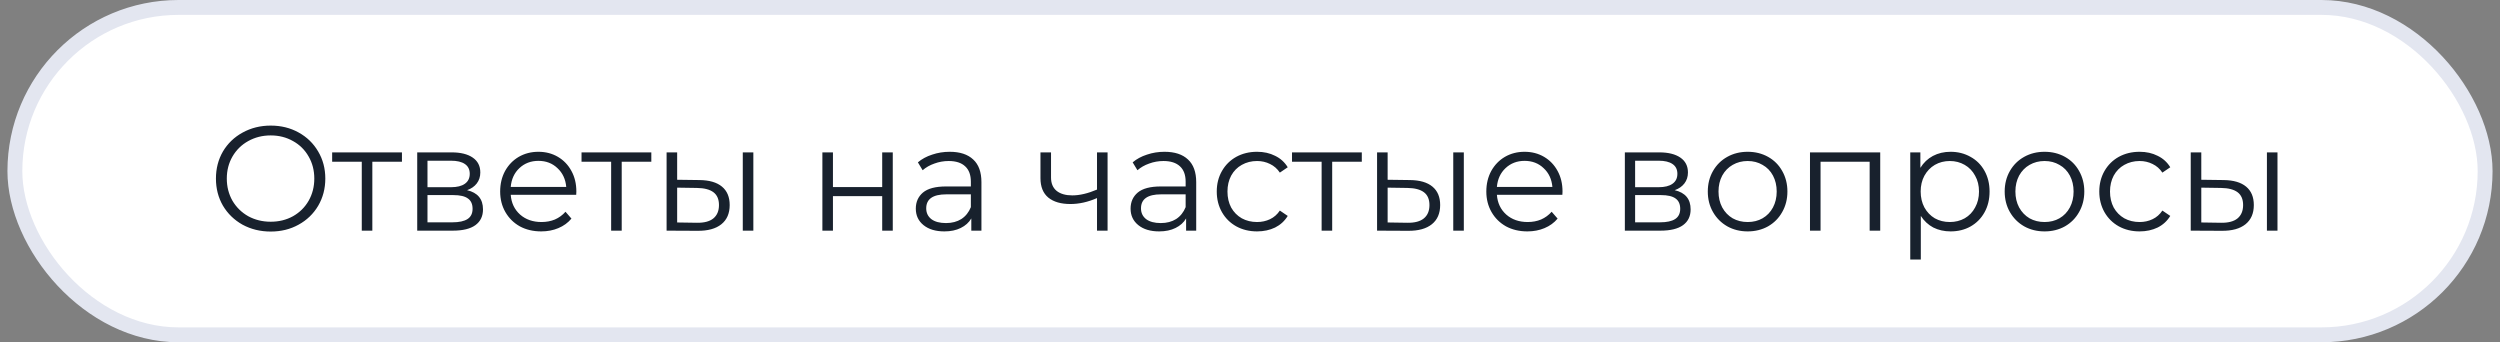 <?xml version="1.0" encoding="UTF-8"?> <svg xmlns="http://www.w3.org/2000/svg" width="168" height="23" viewBox="0 0 168 23" fill="none"><rect x="0" y="0" width="168" height="23" fill="#808080" stroke="none"/><rect x="1" y="0.5" width="166" height="22" rx="11" fill="white"></rect><rect x="1" y="0.5" width="166" height="22" rx="11" stroke="#E3E6F0"></rect><path d="M18.191 15.56C17.498 15.56 16.868 15.407 16.301 15.1C15.741 14.787 15.301 14.36 14.981 13.82C14.668 13.28 14.511 12.673 14.511 12C14.511 11.327 14.668 10.72 14.981 10.18C15.301 9.64 15.741 9.217 16.301 8.91C16.868 8.597 17.498 8.44 18.191 8.44C18.885 8.44 19.508 8.593 20.061 8.9C20.621 9.207 21.061 9.633 21.381 10.18C21.701 10.72 21.861 11.327 21.861 12C21.861 12.673 21.701 13.283 21.381 13.83C21.061 14.37 20.621 14.793 20.061 15.1C19.508 15.407 18.885 15.56 18.191 15.56ZM18.191 14.9C18.745 14.9 19.245 14.777 19.691 14.53C20.138 14.277 20.488 13.93 20.741 13.49C20.995 13.043 21.121 12.547 21.121 12C21.121 11.453 20.995 10.96 20.741 10.52C20.488 10.073 20.138 9.727 19.691 9.48C19.245 9.227 18.745 9.1 18.191 9.1C17.638 9.1 17.135 9.227 16.681 9.48C16.235 9.727 15.881 10.073 15.621 10.52C15.368 10.96 15.241 11.453 15.241 12C15.241 12.547 15.368 13.043 15.621 13.49C15.881 13.93 16.235 14.277 16.681 14.53C17.135 14.777 17.638 14.9 18.191 14.9ZM27.011 10.87H25.021V15.5H24.311V10.87H22.321V10.24H27.011V10.87ZM31.387 12.78C32.101 12.947 32.457 13.377 32.457 14.07C32.457 14.53 32.287 14.883 31.947 15.13C31.607 15.377 31.101 15.5 30.427 15.5H28.037V10.24H30.357C30.957 10.24 31.427 10.357 31.767 10.59C32.107 10.823 32.277 11.157 32.277 11.59C32.277 11.877 32.197 12.123 32.037 12.33C31.884 12.53 31.667 12.68 31.387 12.78ZM28.727 12.58H30.307C30.714 12.58 31.024 12.503 31.237 12.35C31.457 12.197 31.567 11.973 31.567 11.68C31.567 11.387 31.457 11.167 31.237 11.02C31.024 10.873 30.714 10.8 30.307 10.8H28.727V12.58ZM30.397 14.94C30.851 14.94 31.191 14.867 31.417 14.72C31.644 14.573 31.757 14.343 31.757 14.03C31.757 13.717 31.654 13.487 31.447 13.34C31.241 13.187 30.914 13.11 30.467 13.11H28.727V14.94H30.397ZM38.721 13.09H34.321C34.361 13.637 34.571 14.08 34.951 14.42C35.331 14.753 35.811 14.92 36.391 14.92C36.718 14.92 37.018 14.863 37.291 14.75C37.565 14.63 37.801 14.457 38.001 14.23L38.401 14.69C38.168 14.97 37.875 15.183 37.521 15.33C37.175 15.477 36.791 15.55 36.371 15.55C35.831 15.55 35.351 15.437 34.931 15.21C34.518 14.977 34.195 14.657 33.961 14.25C33.728 13.843 33.611 13.383 33.611 12.87C33.611 12.357 33.721 11.897 33.941 11.49C34.168 11.083 34.475 10.767 34.861 10.54C35.255 10.313 35.695 10.2 36.181 10.2C36.668 10.2 37.105 10.313 37.491 10.54C37.878 10.767 38.181 11.083 38.401 11.49C38.621 11.89 38.731 12.35 38.731 12.87L38.721 13.09ZM36.181 10.81C35.675 10.81 35.248 10.973 34.901 11.3C34.561 11.62 34.368 12.04 34.321 12.56H38.051C38.005 12.04 37.808 11.62 37.461 11.3C37.121 10.973 36.695 10.81 36.181 10.81ZM43.769 10.87H41.779V15.5H41.069V10.87H39.079V10.24H43.769V10.87ZM47.005 12.1C47.665 12.107 48.169 12.253 48.515 12.54C48.862 12.827 49.035 13.24 49.035 13.78C49.035 14.34 48.849 14.77 48.475 15.07C48.102 15.37 47.569 15.517 46.875 15.51L44.795 15.5V10.24H45.505V12.08L47.005 12.1ZM49.915 10.24H50.625V15.5H49.915V10.24ZM46.835 14.97C47.322 14.977 47.688 14.88 47.935 14.68C48.188 14.473 48.315 14.173 48.315 13.78C48.315 13.393 48.192 13.107 47.945 12.92C47.699 12.733 47.328 12.637 46.835 12.63L45.505 12.61V14.95L46.835 14.97ZM55.264 10.24H55.974V12.57H59.284V10.24H59.994V15.5H59.284V13.18H55.974V15.5H55.264V10.24ZM63.822 10.2C64.509 10.2 65.035 10.373 65.402 10.72C65.769 11.06 65.952 11.567 65.952 12.24V15.5H65.272V14.68C65.112 14.953 64.875 15.167 64.562 15.32C64.255 15.473 63.889 15.55 63.462 15.55C62.875 15.55 62.409 15.41 62.062 15.13C61.715 14.85 61.542 14.48 61.542 14.02C61.542 13.573 61.702 13.213 62.022 12.94C62.349 12.667 62.865 12.53 63.572 12.53H65.242V12.21C65.242 11.757 65.115 11.413 64.862 11.18C64.609 10.94 64.239 10.82 63.752 10.82C63.419 10.82 63.099 10.877 62.792 10.99C62.485 11.097 62.222 11.247 62.002 11.44L61.682 10.91C61.949 10.683 62.269 10.51 62.642 10.39C63.015 10.263 63.409 10.2 63.822 10.2ZM63.572 14.99C63.972 14.99 64.315 14.9 64.602 14.72C64.889 14.533 65.102 14.267 65.242 13.92V13.06H63.592C62.692 13.06 62.242 13.373 62.242 14C62.242 14.307 62.359 14.55 62.592 14.73C62.825 14.903 63.152 14.99 63.572 14.99ZM74.429 10.24V15.5H73.719V13.31C73.113 13.577 72.516 13.71 71.929 13.71C71.296 13.71 70.803 13.567 70.449 13.28C70.096 12.987 69.919 12.55 69.919 11.97V10.24H70.629V11.93C70.629 12.323 70.756 12.623 71.009 12.83C71.263 13.03 71.613 13.13 72.059 13.13C72.553 13.13 73.106 13 73.719 12.74V10.24H74.429ZM78.255 10.2C78.942 10.2 79.469 10.373 79.835 10.72C80.202 11.06 80.385 11.567 80.385 12.24V15.5H79.706V14.68C79.546 14.953 79.309 15.167 78.996 15.32C78.689 15.473 78.322 15.55 77.895 15.55C77.309 15.55 76.842 15.41 76.496 15.13C76.149 14.85 75.975 14.48 75.975 14.02C75.975 13.573 76.135 13.213 76.456 12.94C76.782 12.667 77.299 12.53 78.005 12.53H79.675V12.21C79.675 11.757 79.549 11.413 79.296 11.18C79.042 10.94 78.672 10.82 78.186 10.82C77.852 10.82 77.532 10.877 77.225 10.99C76.919 11.097 76.656 11.247 76.436 11.44L76.115 10.91C76.382 10.683 76.702 10.51 77.076 10.39C77.449 10.263 77.842 10.2 78.255 10.2ZM78.005 14.99C78.406 14.99 78.749 14.9 79.035 14.72C79.322 14.533 79.535 14.267 79.675 13.92V13.06H78.025C77.126 13.06 76.675 13.373 76.675 14C76.675 14.307 76.792 14.55 77.025 14.73C77.259 14.903 77.585 14.99 78.005 14.99ZM84.476 15.55C83.956 15.55 83.489 15.437 83.076 15.21C82.669 14.983 82.349 14.667 82.116 14.26C81.882 13.847 81.766 13.383 81.766 12.87C81.766 12.357 81.882 11.897 82.116 11.49C82.349 11.083 82.669 10.767 83.076 10.54C83.489 10.313 83.956 10.2 84.476 10.2C84.929 10.2 85.332 10.29 85.686 10.47C86.046 10.643 86.329 10.9 86.536 11.24L86.006 11.6C85.832 11.34 85.612 11.147 85.346 11.02C85.079 10.887 84.789 10.82 84.476 10.82C84.096 10.82 83.752 10.907 83.446 11.08C83.146 11.247 82.909 11.487 82.736 11.8C82.569 12.113 82.486 12.47 82.486 12.87C82.486 13.277 82.569 13.637 82.736 13.95C82.909 14.257 83.146 14.497 83.446 14.67C83.752 14.837 84.096 14.92 84.476 14.92C84.789 14.92 85.079 14.857 85.346 14.73C85.612 14.603 85.832 14.41 86.006 14.15L86.536 14.51C86.329 14.85 86.046 15.11 85.686 15.29C85.326 15.463 84.922 15.55 84.476 15.55ZM91.513 10.87H89.523V15.5H88.813V10.87H86.823V10.24H91.513V10.87ZM94.749 12.1C95.409 12.107 95.913 12.253 96.259 12.54C96.606 12.827 96.779 13.24 96.779 13.78C96.779 14.34 96.593 14.77 96.219 15.07C95.846 15.37 95.313 15.517 94.619 15.51L92.539 15.5V10.24H93.249V12.08L94.749 12.1ZM97.659 10.24H98.369V15.5H97.659V10.24ZM94.579 14.97C95.066 14.977 95.433 14.88 95.679 14.68C95.933 14.473 96.059 14.173 96.059 13.78C96.059 13.393 95.936 13.107 95.689 12.92C95.443 12.733 95.073 12.637 94.579 12.63L93.249 12.61V14.95L94.579 14.97ZM104.991 13.09H100.591C100.631 13.637 100.841 14.08 101.221 14.42C101.601 14.753 102.081 14.92 102.661 14.92C102.988 14.92 103.288 14.863 103.561 14.75C103.834 14.63 104.071 14.457 104.271 14.23L104.671 14.69C104.438 14.97 104.144 15.183 103.791 15.33C103.444 15.477 103.061 15.55 102.641 15.55C102.101 15.55 101.621 15.437 101.201 15.21C100.788 14.977 100.464 14.657 100.231 14.25C99.998 13.843 99.881 13.383 99.881 12.87C99.881 12.357 99.991 11.897 100.211 11.49C100.438 11.083 100.744 10.767 101.131 10.54C101.524 10.313 101.964 10.2 102.451 10.2C102.938 10.2 103.374 10.313 103.761 10.54C104.148 10.767 104.451 11.083 104.671 11.49C104.891 11.89 105.001 12.35 105.001 12.87L104.991 13.09ZM102.451 10.81C101.944 10.81 101.518 10.973 101.171 11.3C100.831 11.62 100.638 12.04 100.591 12.56H104.321C104.274 12.04 104.078 11.62 103.731 11.3C103.391 10.973 102.964 10.81 102.451 10.81ZM112.54 12.78C113.253 12.947 113.61 13.377 113.61 14.07C113.61 14.53 113.44 14.883 113.1 15.13C112.76 15.377 112.253 15.5 111.58 15.5H109.19V10.24H111.51C112.11 10.24 112.58 10.357 112.92 10.59C113.26 10.823 113.43 11.157 113.43 11.59C113.43 11.877 113.35 12.123 113.19 12.33C113.036 12.53 112.82 12.68 112.54 12.78ZM109.88 12.58H111.46C111.866 12.58 112.176 12.503 112.39 12.35C112.61 12.197 112.72 11.973 112.72 11.68C112.72 11.387 112.61 11.167 112.39 11.02C112.176 10.873 111.866 10.8 111.46 10.8H109.88V12.58ZM111.55 14.94C112.003 14.94 112.343 14.867 112.57 14.72C112.796 14.573 112.91 14.343 112.91 14.03C112.91 13.717 112.806 13.487 112.6 13.34C112.393 13.187 112.066 13.11 111.62 13.11H109.88V14.94H111.55ZM117.444 15.55C116.937 15.55 116.48 15.437 116.074 15.21C115.667 14.977 115.347 14.657 115.114 14.25C114.88 13.843 114.764 13.383 114.764 12.87C114.764 12.357 114.88 11.897 115.114 11.49C115.347 11.083 115.667 10.767 116.074 10.54C116.48 10.313 116.937 10.2 117.444 10.2C117.95 10.2 118.407 10.313 118.814 10.54C119.22 10.767 119.537 11.083 119.764 11.49C119.997 11.897 120.114 12.357 120.114 12.87C120.114 13.383 119.997 13.843 119.764 14.25C119.537 14.657 119.22 14.977 118.814 15.21C118.407 15.437 117.95 15.55 117.444 15.55ZM117.444 14.92C117.817 14.92 118.15 14.837 118.444 14.67C118.744 14.497 118.977 14.253 119.144 13.94C119.31 13.627 119.394 13.27 119.394 12.87C119.394 12.47 119.31 12.113 119.144 11.8C118.977 11.487 118.744 11.247 118.444 11.08C118.15 10.907 117.817 10.82 117.444 10.82C117.07 10.82 116.734 10.907 116.434 11.08C116.14 11.247 115.907 11.487 115.734 11.8C115.567 12.113 115.484 12.47 115.484 12.87C115.484 13.27 115.567 13.627 115.734 13.94C115.907 14.253 116.14 14.497 116.434 14.67C116.734 14.837 117.07 14.92 117.444 14.92ZM126.351 10.24V15.5H125.641V10.87H122.341V15.5H121.631V10.24H126.351ZM131.079 10.2C131.573 10.2 132.019 10.313 132.419 10.54C132.819 10.76 133.133 11.073 133.359 11.48C133.586 11.887 133.699 12.35 133.699 12.87C133.699 13.397 133.586 13.863 133.359 14.27C133.133 14.677 132.819 14.993 132.419 15.22C132.026 15.44 131.579 15.55 131.079 15.55C130.653 15.55 130.266 15.463 129.919 15.29C129.579 15.11 129.299 14.85 129.079 14.51V17.44H128.369V10.24H129.049V11.28C129.263 10.933 129.543 10.667 129.889 10.48C130.243 10.293 130.639 10.2 131.079 10.2ZM131.029 14.92C131.396 14.92 131.729 14.837 132.029 14.67C132.329 14.497 132.563 14.253 132.729 13.94C132.903 13.627 132.989 13.27 132.989 12.87C132.989 12.47 132.903 12.117 132.729 11.81C132.563 11.497 132.329 11.253 132.029 11.08C131.729 10.907 131.396 10.82 131.029 10.82C130.656 10.82 130.319 10.907 130.019 11.08C129.726 11.253 129.493 11.497 129.319 11.81C129.153 12.117 129.069 12.47 129.069 12.87C129.069 13.27 129.153 13.627 129.319 13.94C129.493 14.253 129.726 14.497 130.019 14.67C130.319 14.837 130.656 14.92 131.029 14.92ZM137.395 15.55C136.888 15.55 136.432 15.437 136.025 15.21C135.618 14.977 135.298 14.657 135.065 14.25C134.832 13.843 134.715 13.383 134.715 12.87C134.715 12.357 134.832 11.897 135.065 11.49C135.298 11.083 135.618 10.767 136.025 10.54C136.432 10.313 136.888 10.2 137.395 10.2C137.902 10.2 138.358 10.313 138.765 10.54C139.172 10.767 139.488 11.083 139.715 11.49C139.948 11.897 140.065 12.357 140.065 12.87C140.065 13.383 139.948 13.843 139.715 14.25C139.488 14.657 139.172 14.977 138.765 15.21C138.358 15.437 137.902 15.55 137.395 15.55ZM137.395 14.92C137.768 14.92 138.102 14.837 138.395 14.67C138.695 14.497 138.928 14.253 139.095 13.94C139.262 13.627 139.345 13.27 139.345 12.87C139.345 12.47 139.262 12.113 139.095 11.8C138.928 11.487 138.695 11.247 138.395 11.08C138.102 10.907 137.768 10.82 137.395 10.82C137.022 10.82 136.685 10.907 136.385 11.08C136.092 11.247 135.858 11.487 135.685 11.8C135.518 12.113 135.435 12.47 135.435 12.87C135.435 13.27 135.518 13.627 135.685 13.94C135.858 14.253 136.092 14.497 136.385 14.67C136.685 14.837 137.022 14.92 137.395 14.92ZM143.782 15.55C143.262 15.55 142.796 15.437 142.382 15.21C141.976 14.983 141.656 14.667 141.422 14.26C141.189 13.847 141.072 13.383 141.072 12.87C141.072 12.357 141.189 11.897 141.422 11.49C141.656 11.083 141.976 10.767 142.382 10.54C142.796 10.313 143.262 10.2 143.782 10.2C144.236 10.2 144.639 10.29 144.992 10.47C145.352 10.643 145.636 10.9 145.842 11.24L145.312 11.6C145.139 11.34 144.919 11.147 144.652 11.02C144.386 10.887 144.096 10.82 143.782 10.82C143.402 10.82 143.059 10.907 142.752 11.08C142.452 11.247 142.216 11.487 142.042 11.8C141.876 12.113 141.792 12.47 141.792 12.87C141.792 13.277 141.876 13.637 142.042 13.95C142.216 14.257 142.452 14.497 142.752 14.67C143.059 14.837 143.402 14.92 143.782 14.92C144.096 14.92 144.386 14.857 144.652 14.73C144.919 14.603 145.139 14.41 145.312 14.15L145.842 14.51C145.636 14.85 145.352 15.11 144.992 15.29C144.632 15.463 144.229 15.55 143.782 15.55ZM149.427 12.1C150.087 12.107 150.59 12.253 150.937 12.54C151.284 12.827 151.457 13.24 151.457 13.78C151.457 14.34 151.27 14.77 150.897 15.07C150.524 15.37 149.99 15.517 149.297 15.51L147.217 15.5V10.24H147.927V12.08L149.427 12.1ZM152.337 10.24H153.047V15.5H152.337V10.24ZM149.257 14.97C149.744 14.977 150.11 14.88 150.357 14.68C150.61 14.473 150.737 14.173 150.737 13.78C150.737 13.393 150.614 13.107 150.367 12.92C150.12 12.733 149.75 12.637 149.257 12.63L147.927 12.61V14.95L149.257 14.97Z" fill="#18212D"></path></svg> 